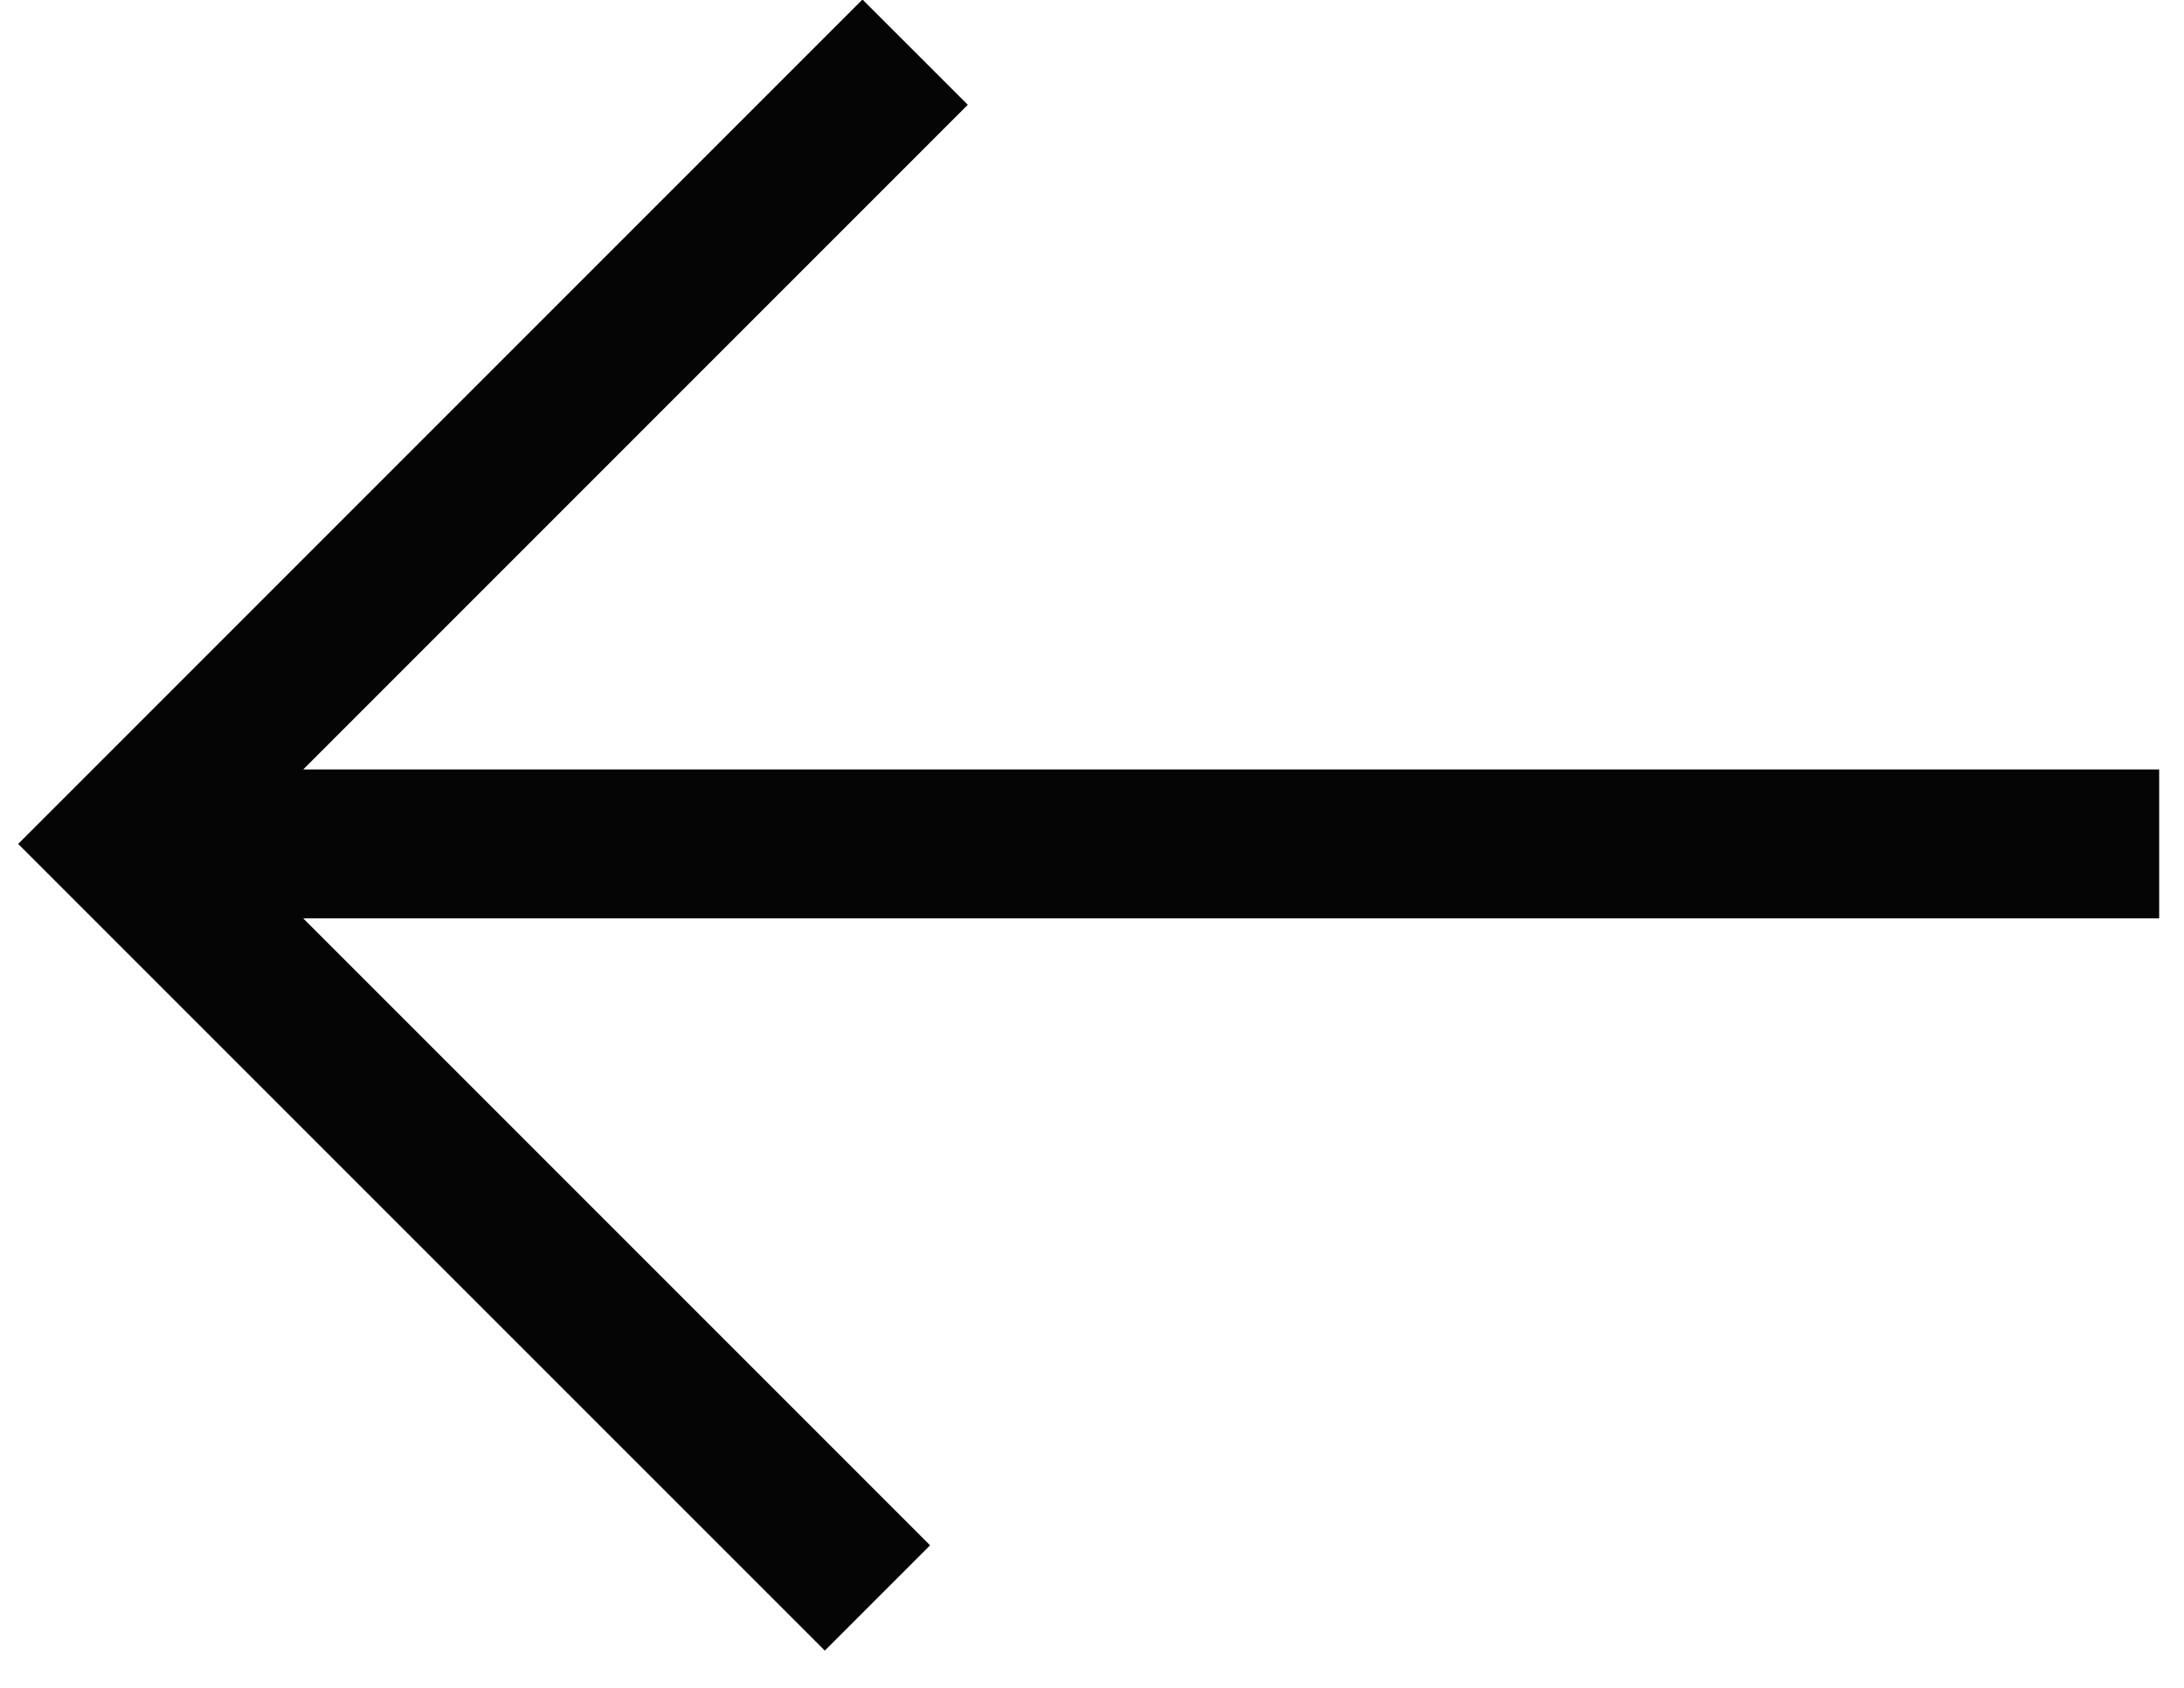 <svg width="44" height="34" viewBox="0 0 44 34" fill="none" xmlns="http://www.w3.org/2000/svg">
<path fill-rule="evenodd" clip-rule="evenodd" d="M6.109 18.5L18.738 31.129L16.617 33.25L0.366 17L17.376 -0.01L19.498 2.111L6.109 15.5L43.5 15.5L43.5 18.5H6.109Z" fill="#050505"/>
</svg>
